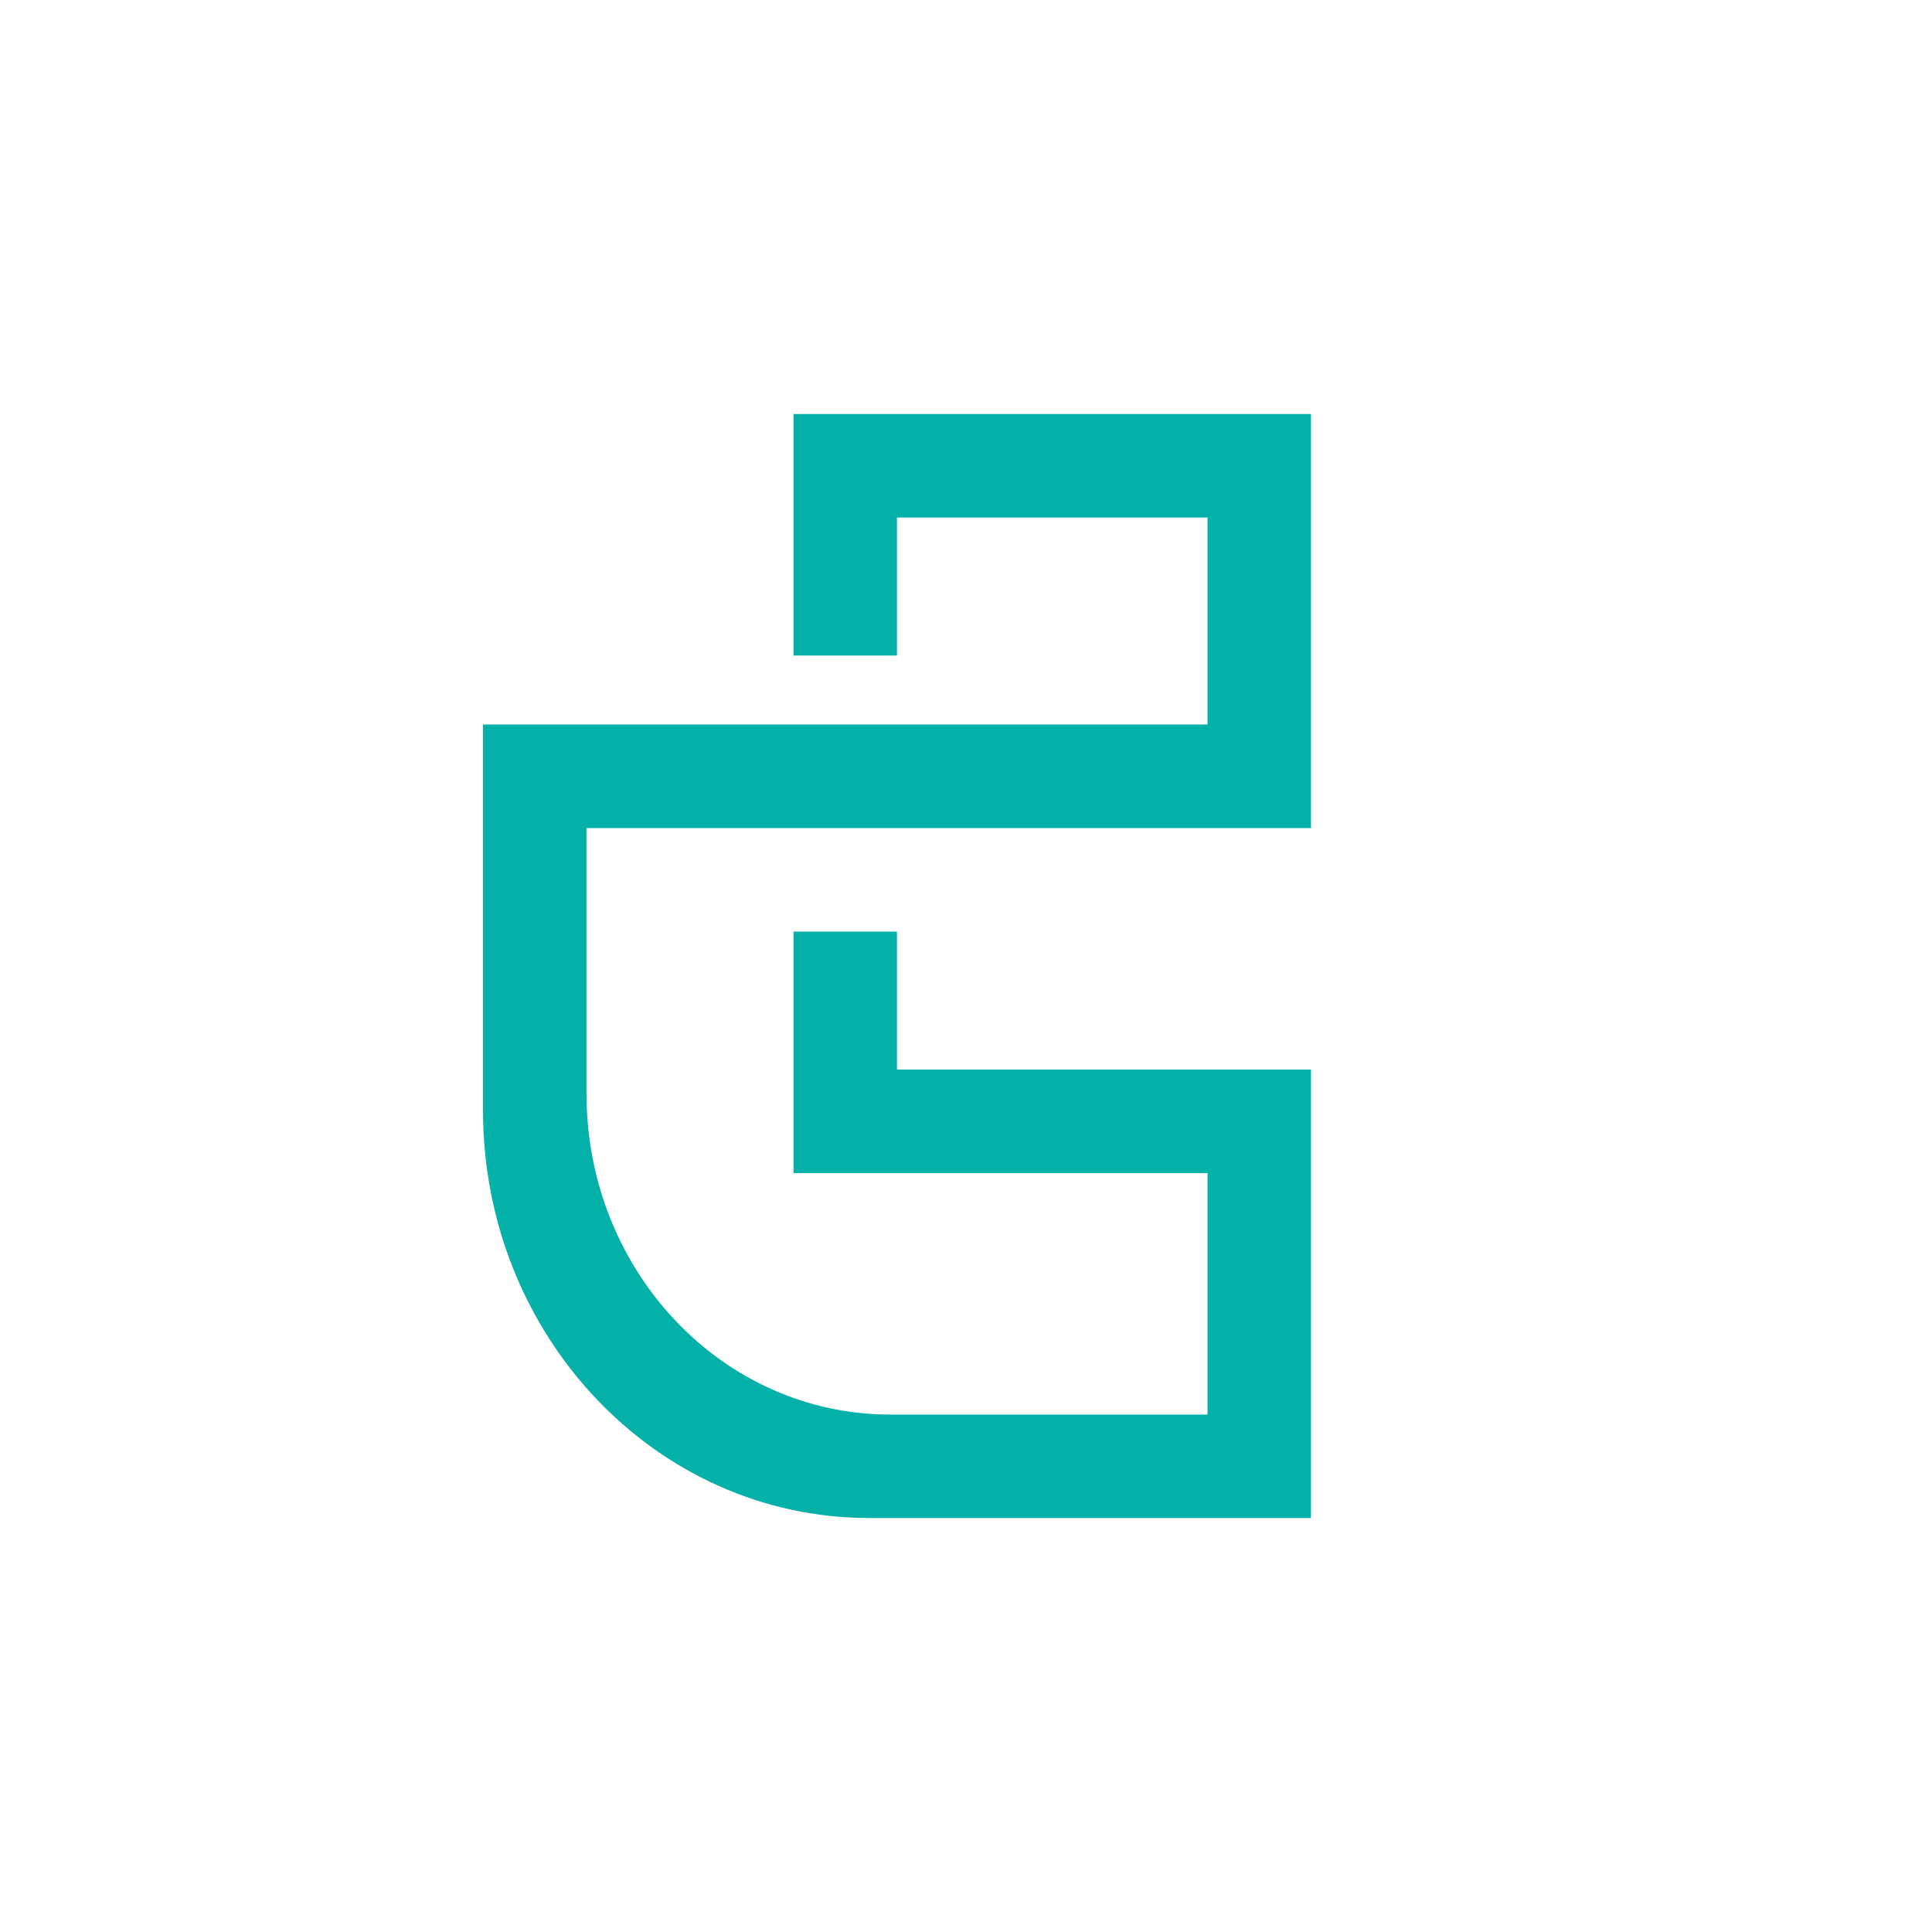 <svg width="40" height="40" viewBox="0 0 40 40" fill="none" xmlns="http://www.w3.org/2000/svg">
<path d="M16.429 8.572H27.143V17.144H12.143V22.644C12.143 26.315 14.957 29.287 18.429 29.287H25V24.287H16.429V19.287H18.571V22.144H27.143V31.429H18C13.571 31.429 10 27.644 10 22.987V15.001H25V10.715H18.571V13.572H16.429V8.572Z" fill="#03B1A9"/>
</svg>
